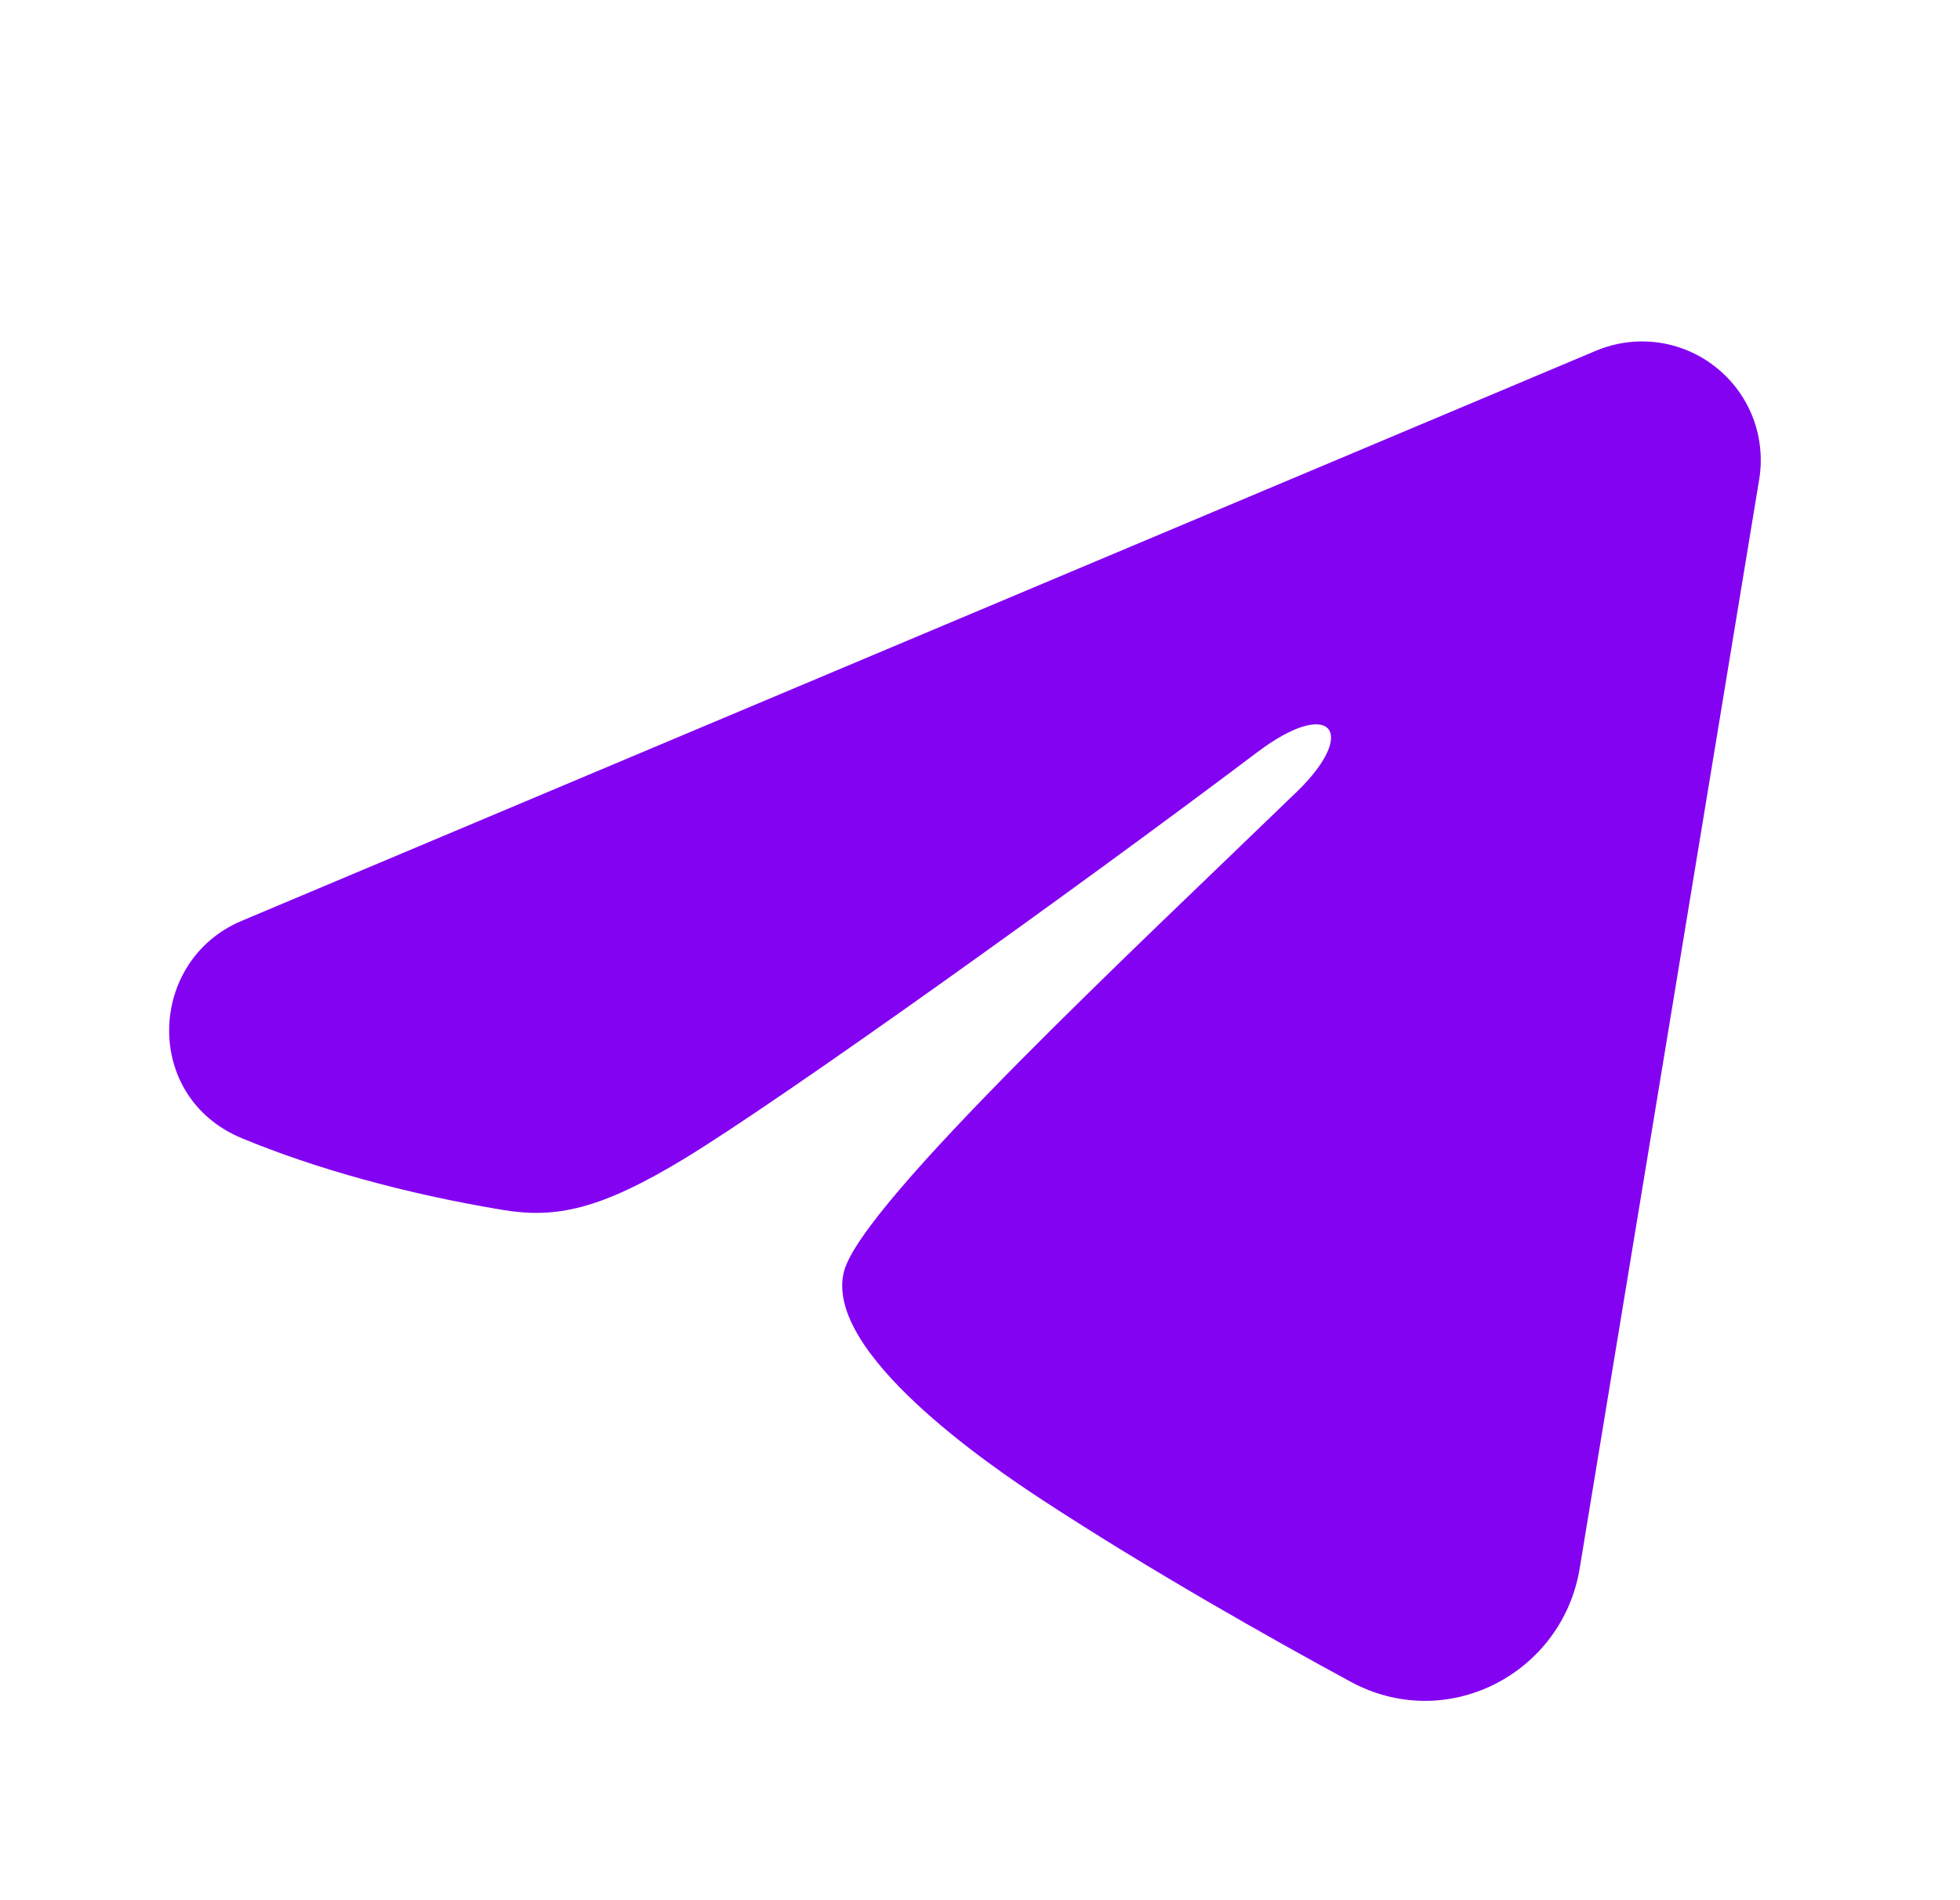 <svg width="33" height="32" viewBox="0 0 33 32" fill="none" xmlns="http://www.w3.org/2000/svg">
<g clip-path="url(#clip0_567_98)">
<path fill-rule="evenodd" clip-rule="evenodd" d="M26.87 5.907C27.2 5.768 27.56 5.72 27.915 5.768C28.269 5.816 28.604 5.958 28.884 6.18C29.165 6.401 29.381 6.693 29.511 7.027C29.64 7.36 29.677 7.722 29.619 8.075L26.596 26.417C26.302 28.187 24.361 29.201 22.738 28.32C21.381 27.583 19.365 26.447 17.552 25.261C16.645 24.668 13.867 22.768 14.209 21.416C14.502 20.26 19.169 15.916 21.835 13.333C22.882 12.319 22.405 11.733 21.169 12.667C18.098 14.984 13.171 18.508 11.542 19.5C10.105 20.375 9.356 20.524 8.46 20.375C6.825 20.103 5.309 19.681 4.072 19.168C2.4 18.475 2.481 16.176 4.07 15.507L26.87 5.907Z" fill="#8402F2"/>
</g>
<defs>
<clipPath id="clip0_567_98">
<rect width="32" height="32" fill="white" transform="translate(0.5)"/>
</clipPath>
</defs>
</svg>
